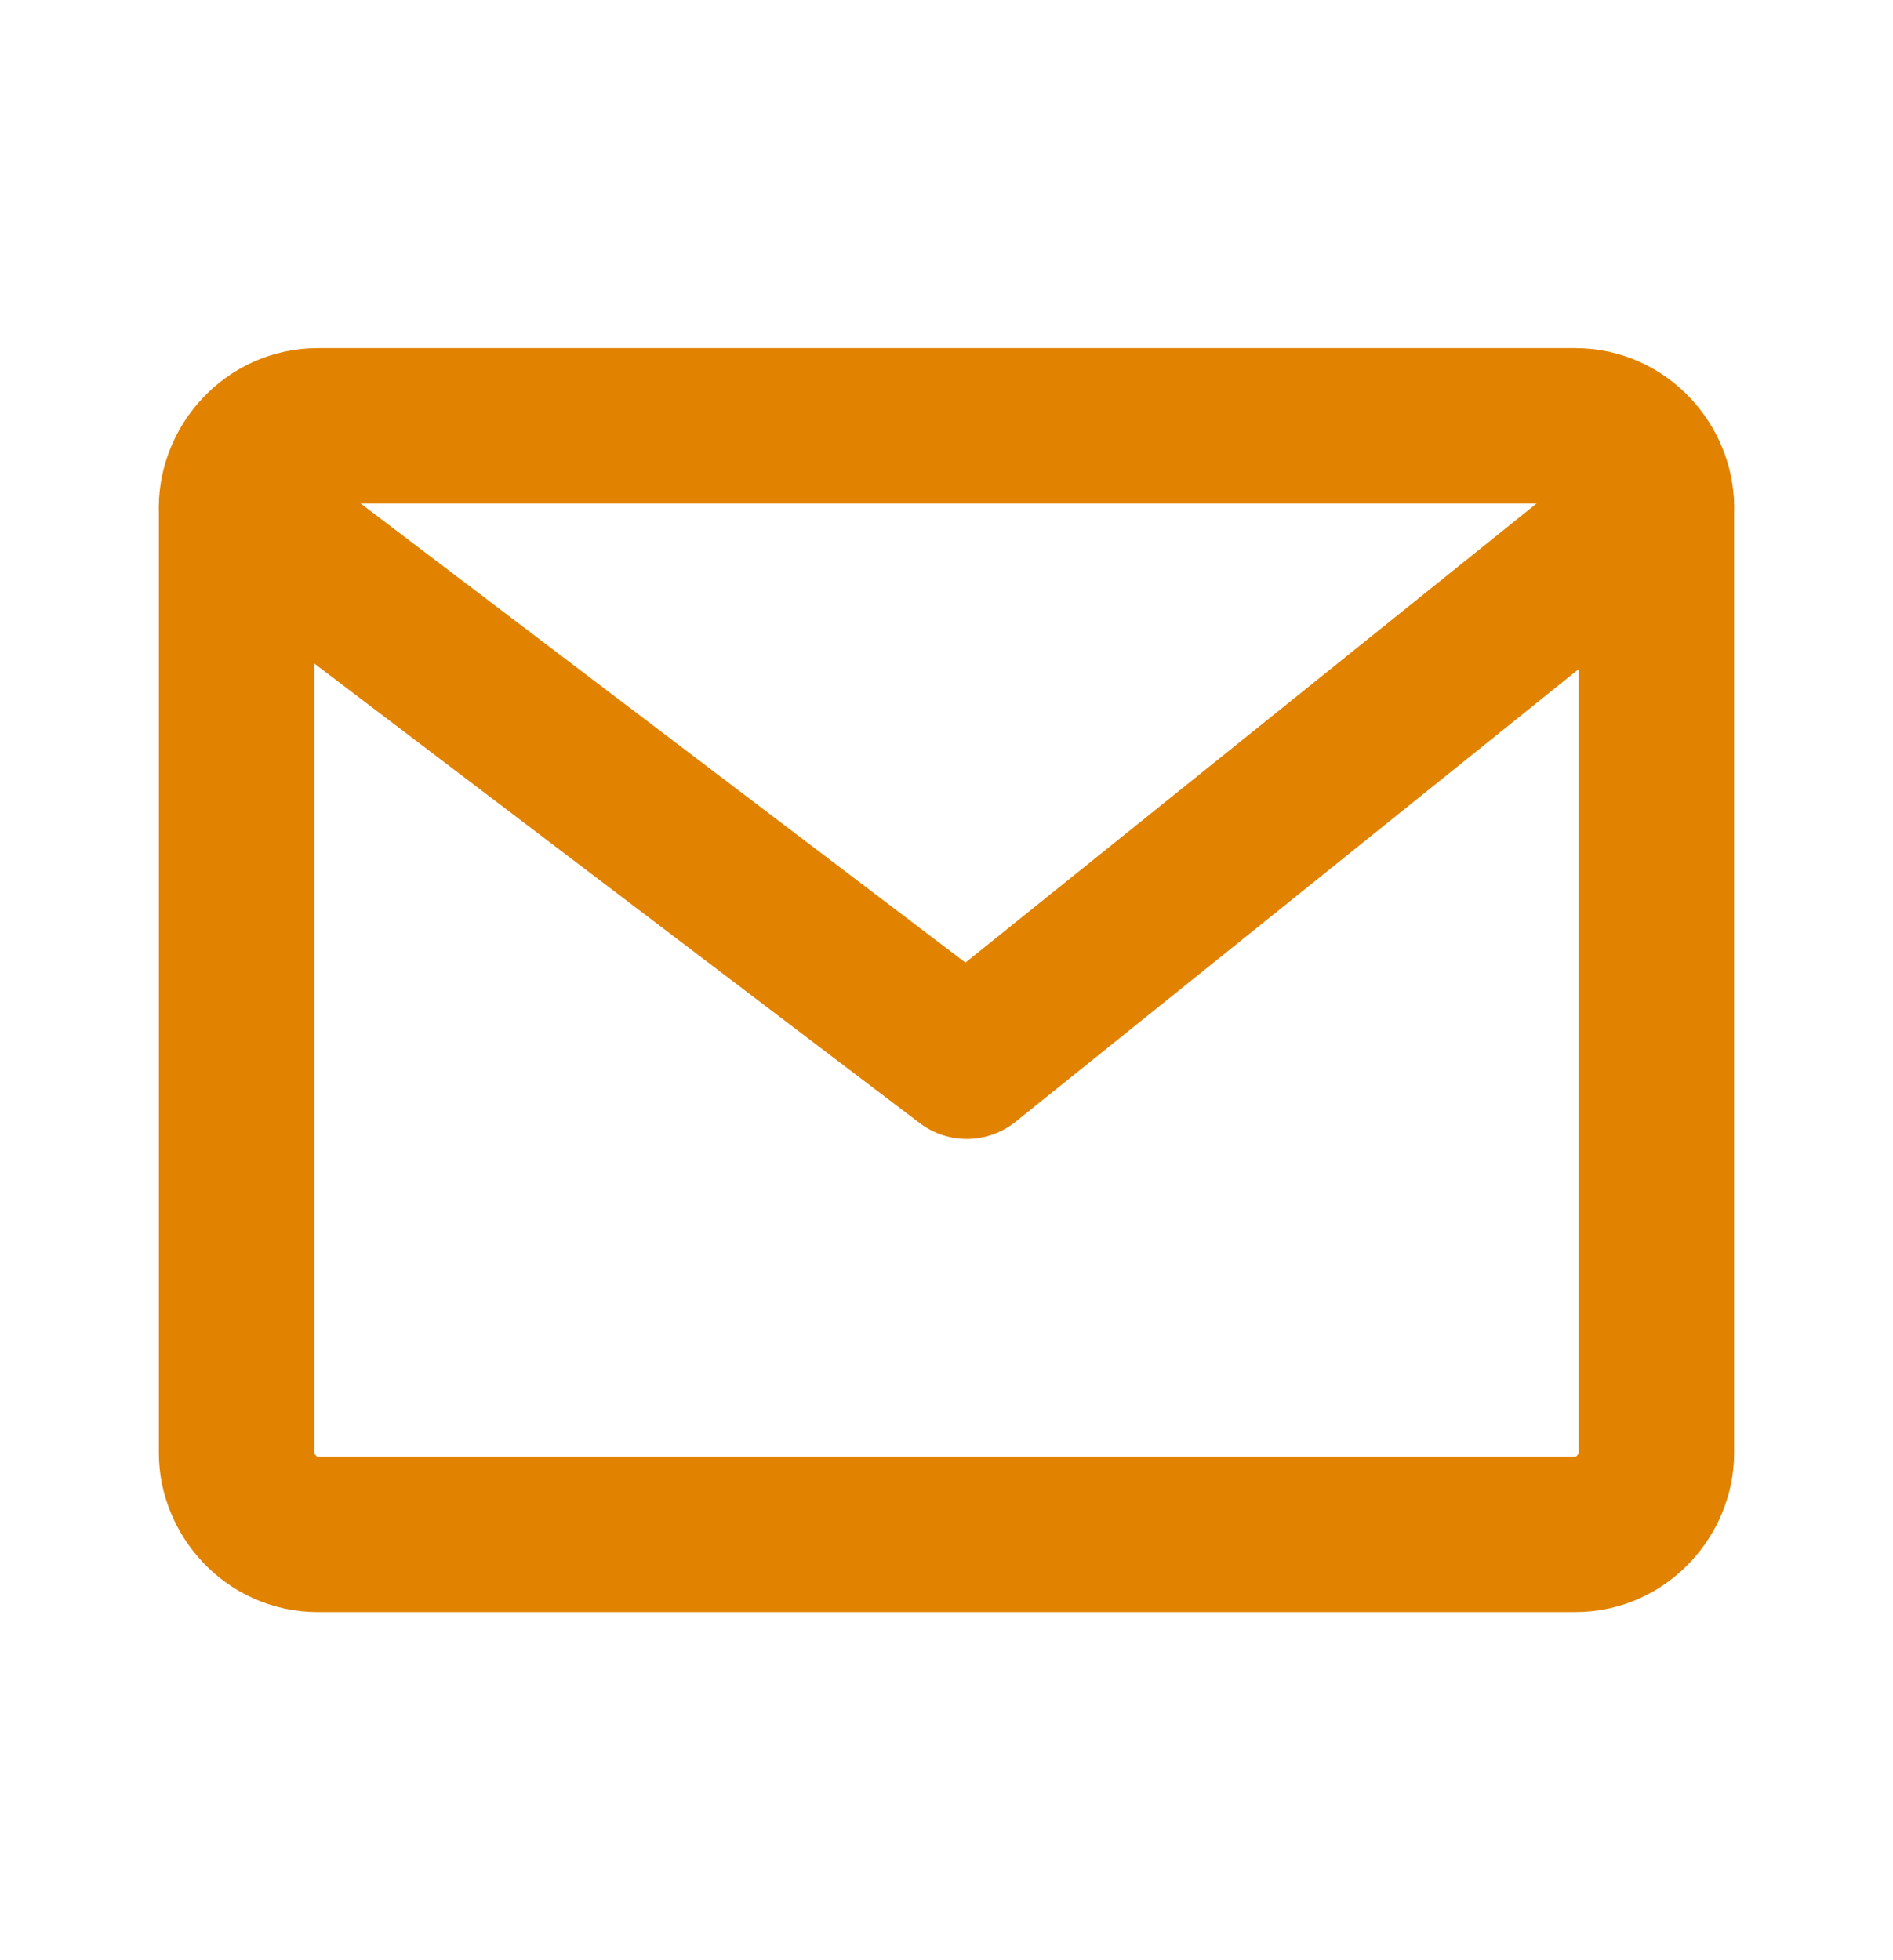 <svg xmlns="http://www.w3.org/2000/svg" width="28" height="29" fill="none"><path stroke="#E18201" stroke-linecap="round" stroke-linejoin="round" stroke-width="2.3" d="M23.3 6.3H4.7c-.7 0-1.2.6-1.2 1.2v14c0 .6.5 1.2 1.2 1.2h18.6c.7 0 1.2-.6 1.2-1.2v-14c0-.6-.5-1.2-1.2-1.2Z"/><path stroke="#E18201" stroke-linecap="round" stroke-linejoin="round" stroke-width="2.3" d="m3.5 7.5 10.8 8.2 10.2-8.2"/></svg>